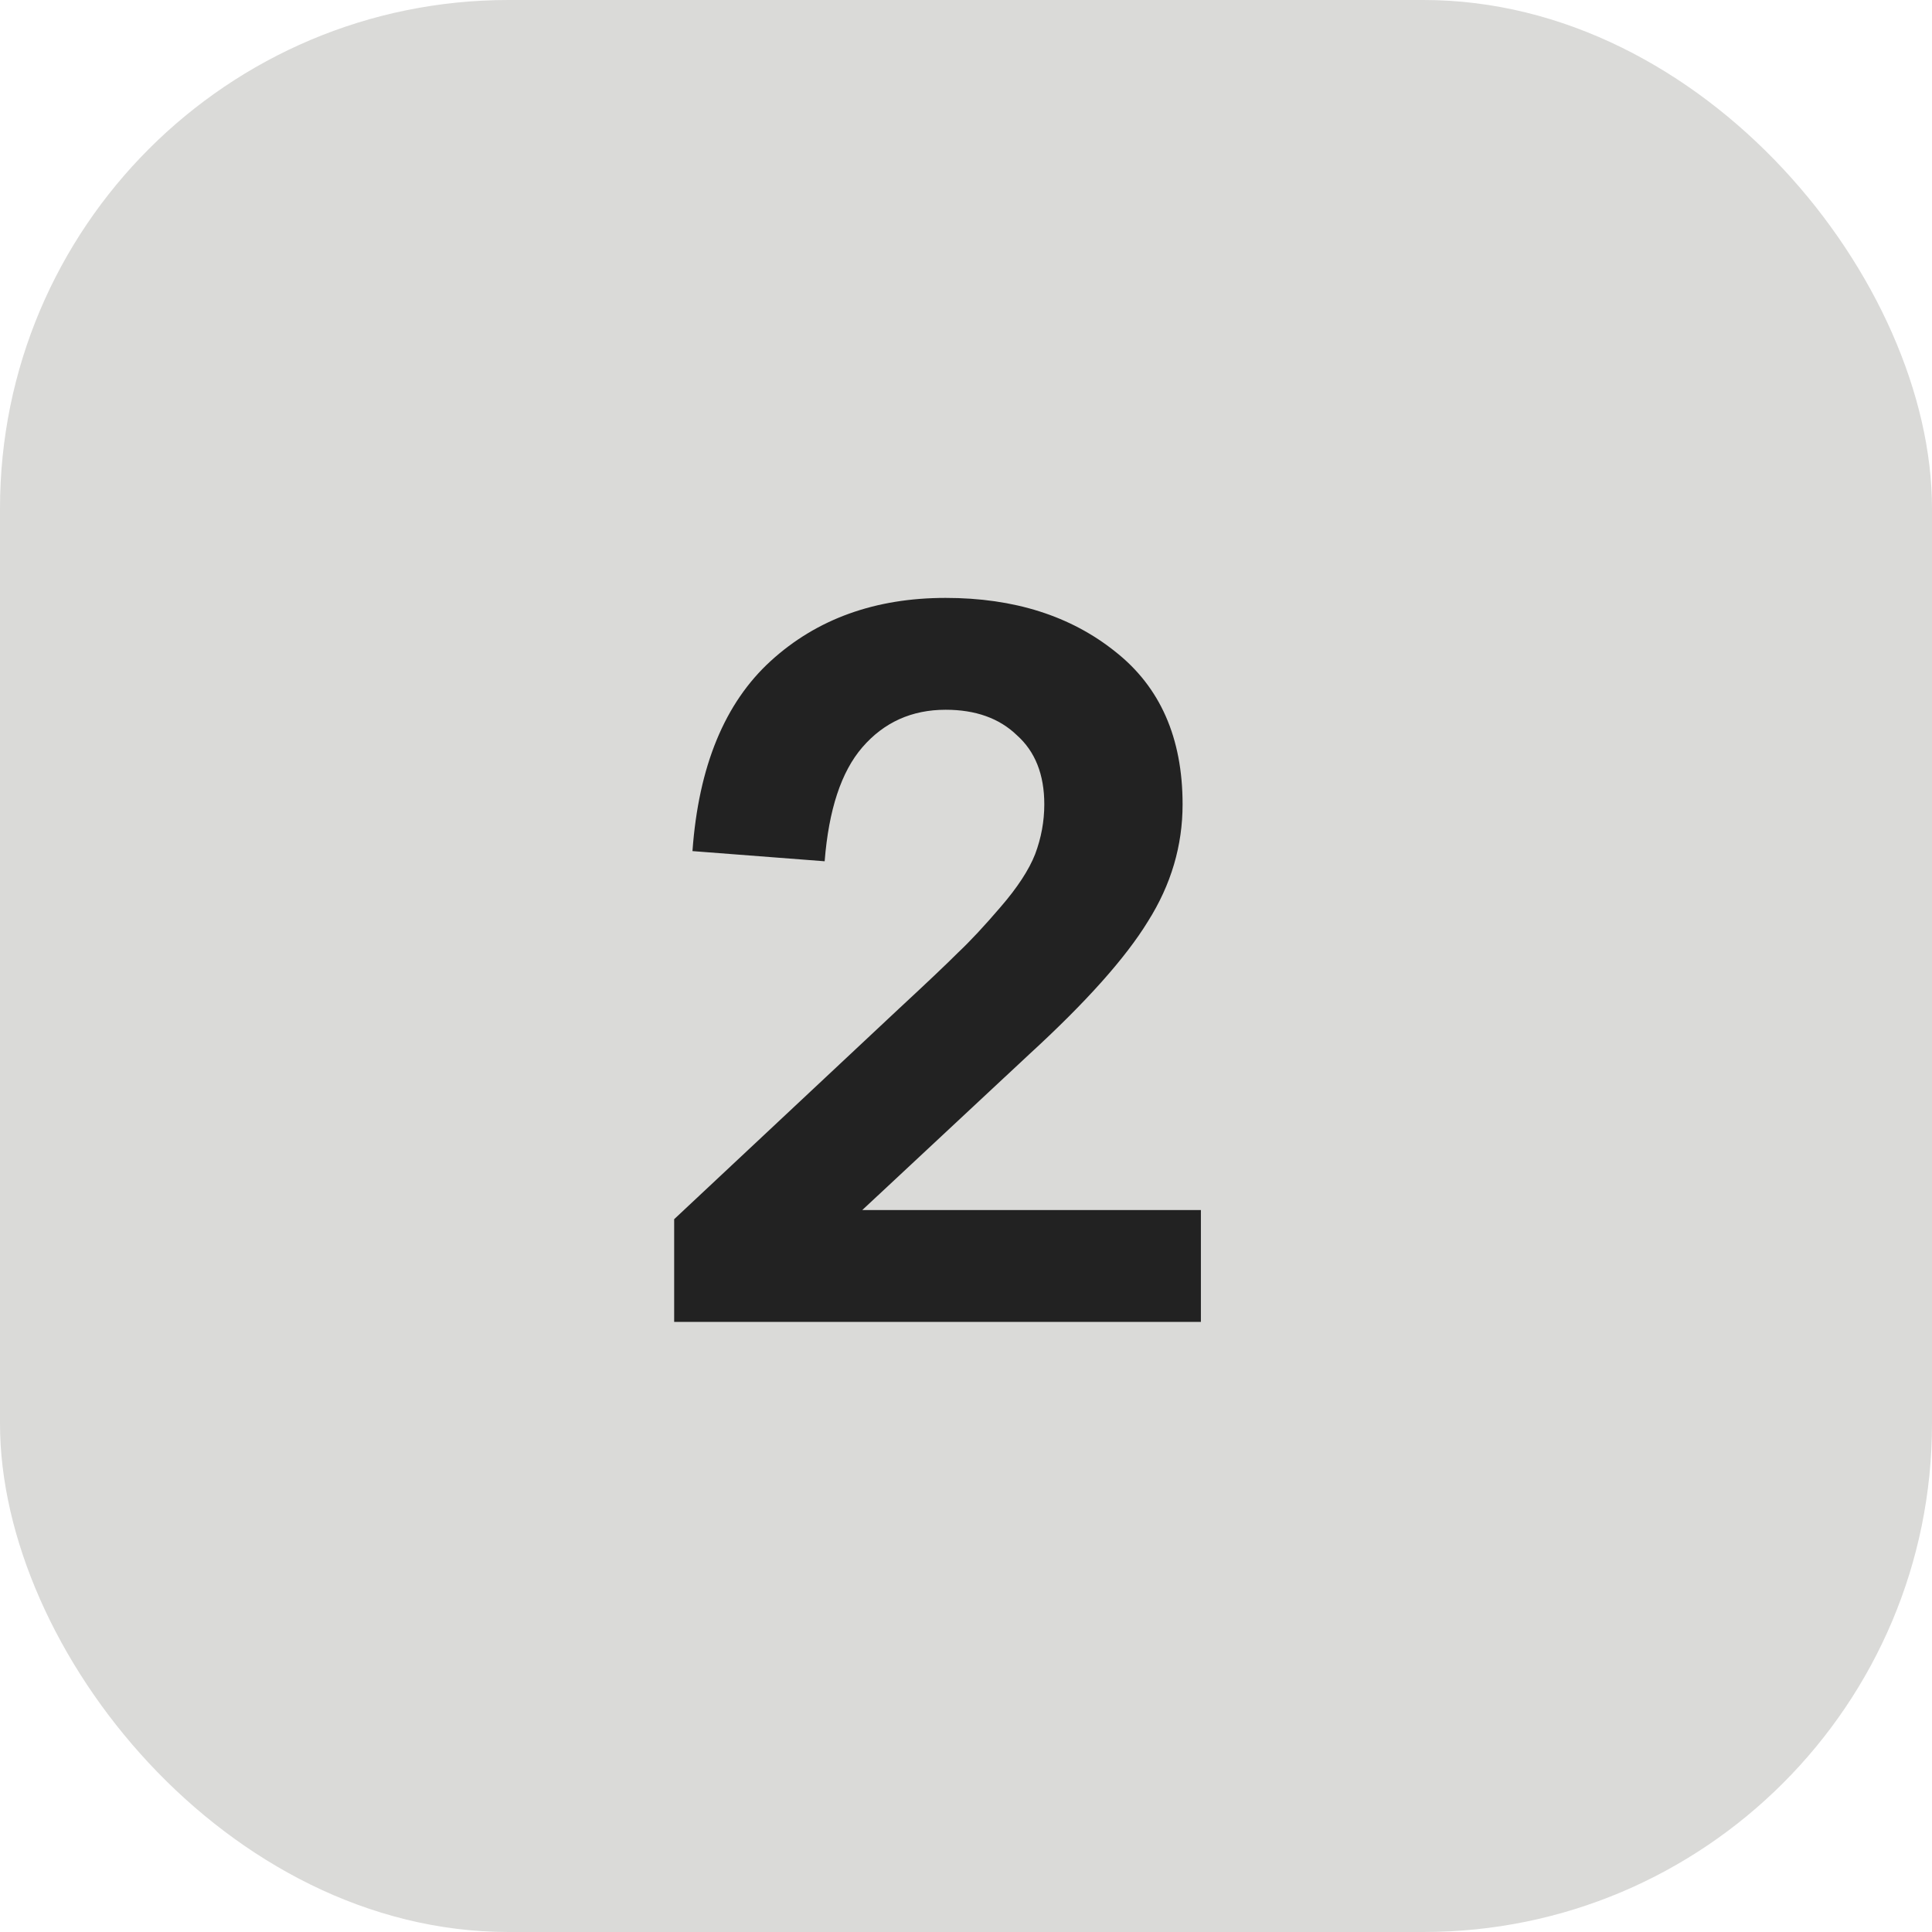 <?xml version="1.0" encoding="UTF-8"?> <svg xmlns="http://www.w3.org/2000/svg" width="19" height="19" viewBox="0 0 19 19" fill="none"><rect width="19" height="19" rx="5" fill="#DADAD8"></rect><path d="M8.48 11.9H11.81V13H6.63V11.99L8.84 9.92C9.113 9.667 9.307 9.483 9.42 9.37C9.54 9.257 9.68 9.107 9.84 8.92C10.007 8.727 10.12 8.553 10.18 8.4C10.24 8.24 10.27 8.077 10.27 7.91C10.27 7.617 10.18 7.39 10 7.23C9.827 7.063 9.593 6.98 9.3 6.98C8.967 6.98 8.693 7.103 8.48 7.35C8.273 7.59 8.15 7.963 8.11 8.47L6.81 8.37C6.87 7.537 7.127 6.913 7.58 6.5C8.033 6.087 8.607 5.88 9.3 5.88C9.973 5.88 10.53 6.057 10.97 6.41C11.41 6.757 11.63 7.257 11.63 7.91C11.63 8.317 11.517 8.7 11.29 9.06C11.07 9.42 10.68 9.857 10.12 10.37L8.48 11.9Z" fill="#222222"></path></svg> 